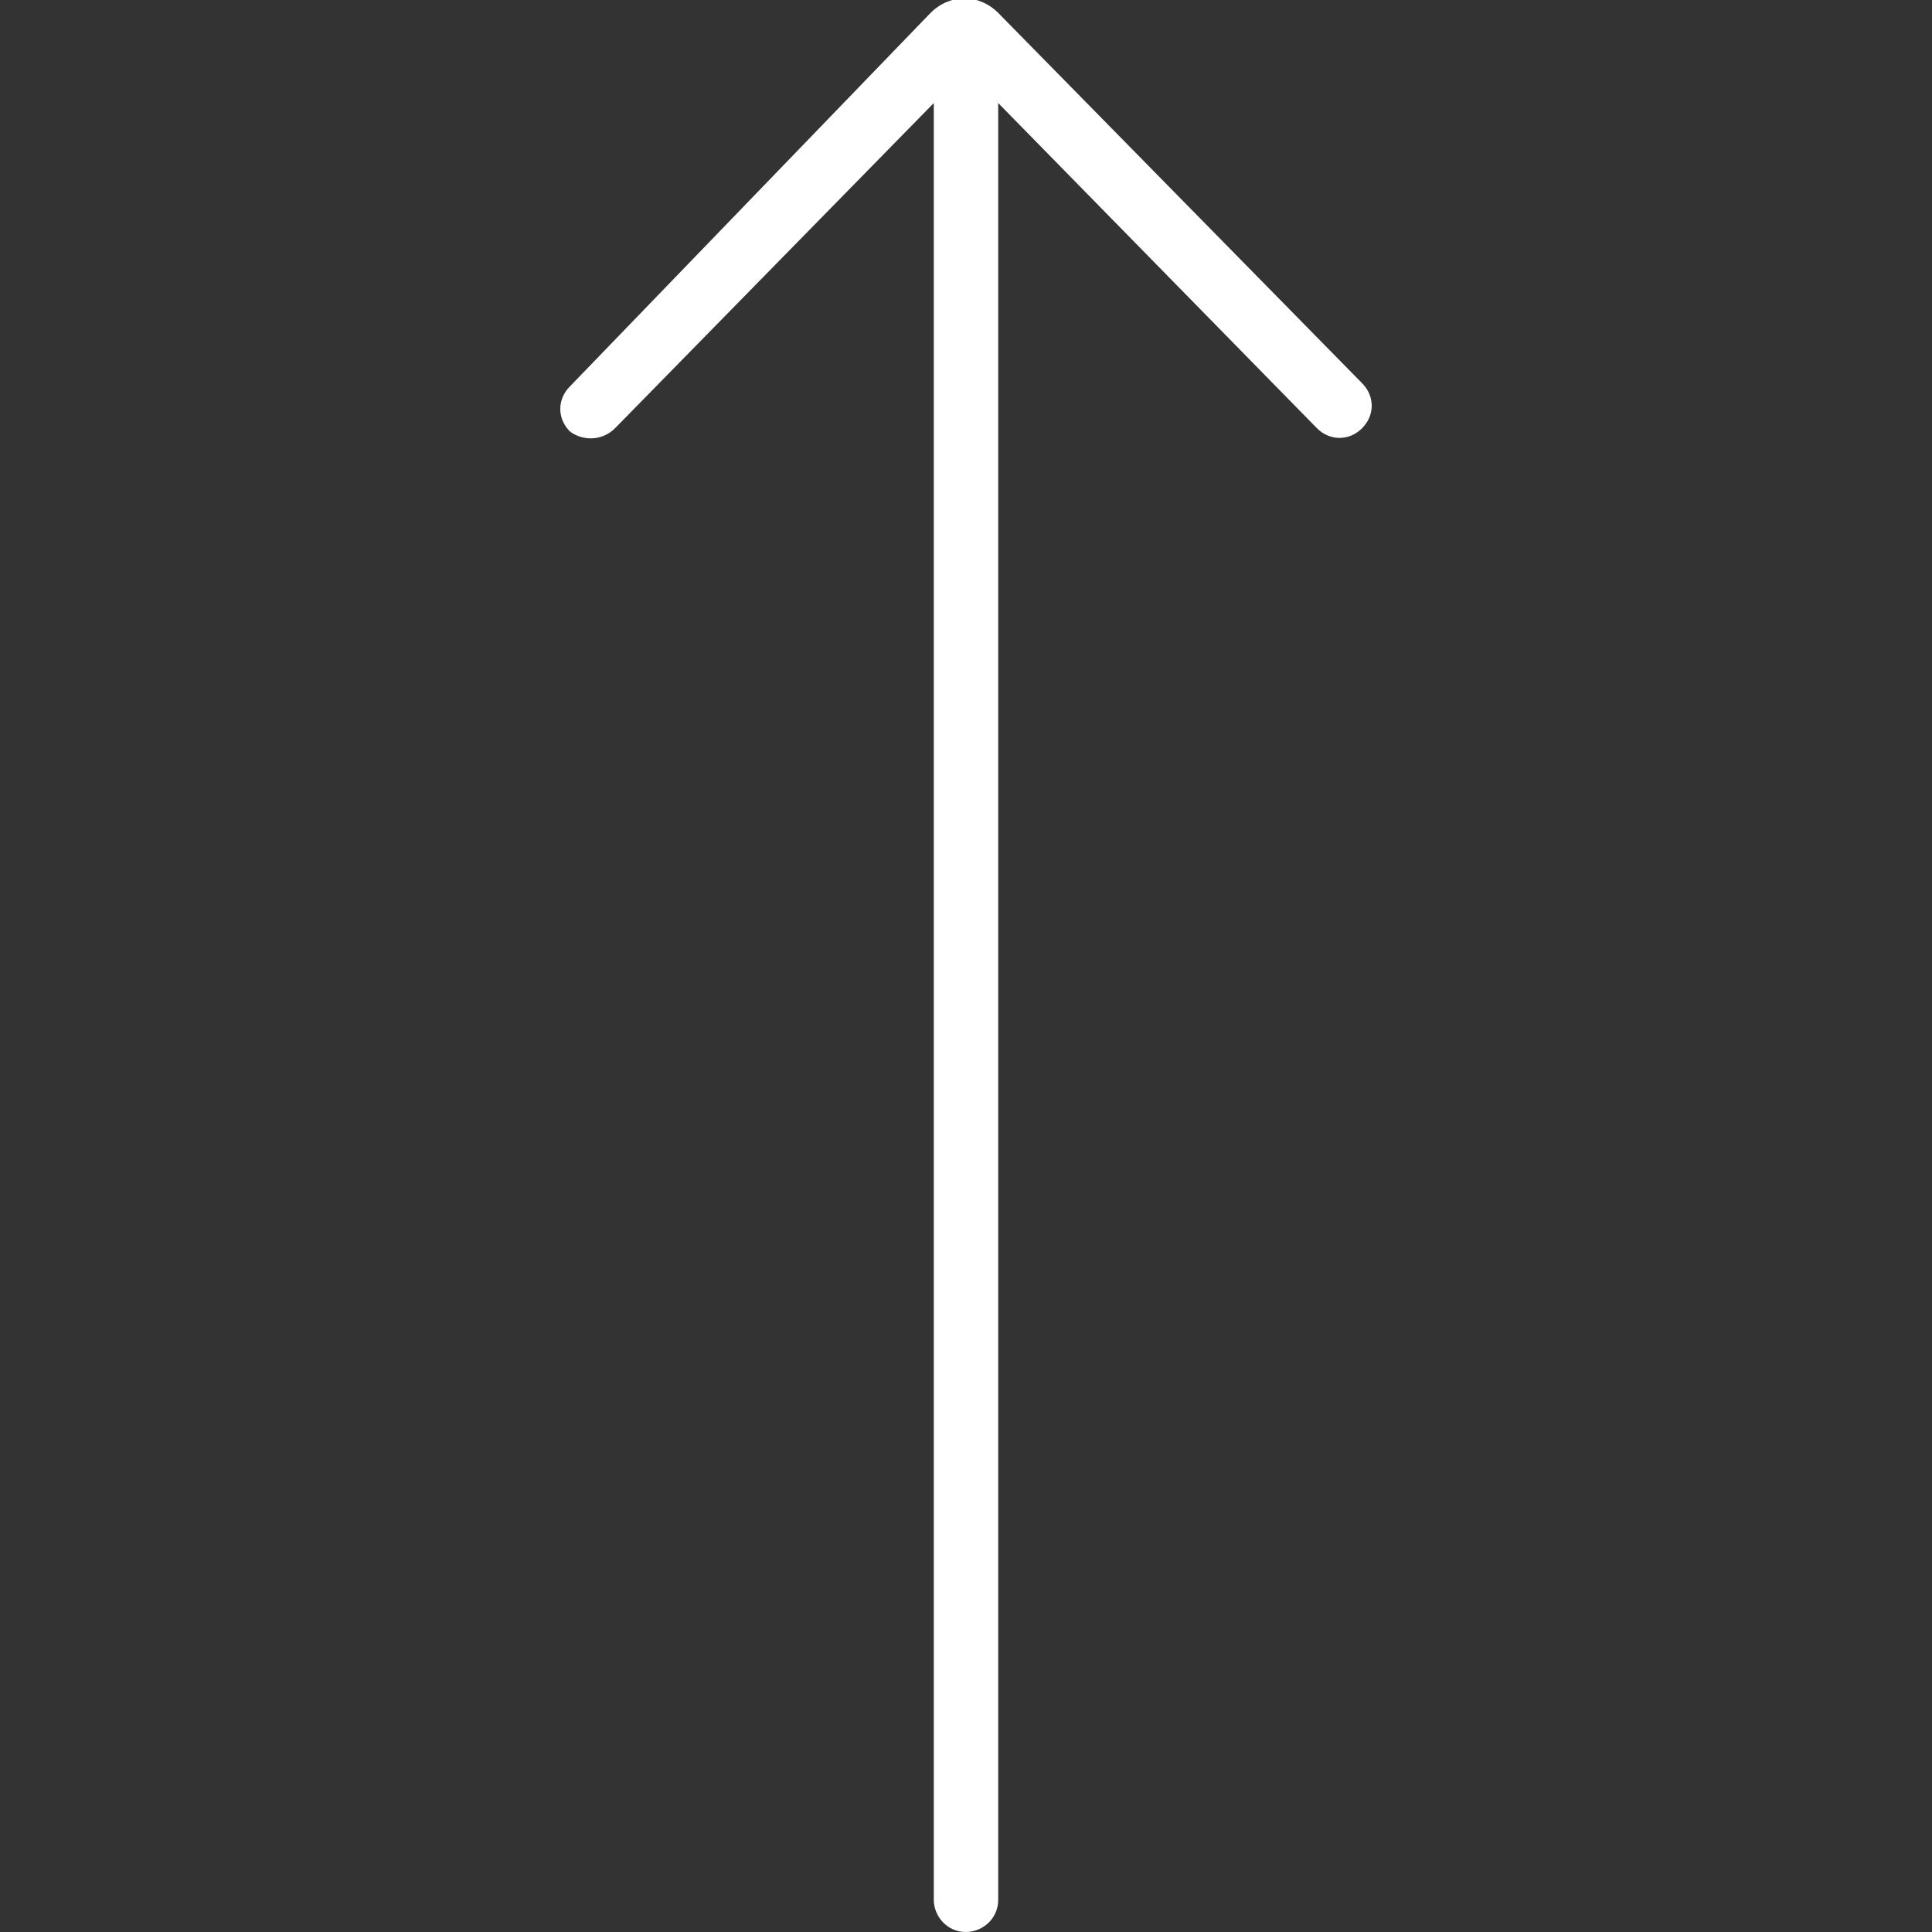 <?xml version="1.0" encoding="utf-8"?>
<!-- Generator: Adobe Illustrator 26.5.0, SVG Export Plug-In . SVG Version: 6.00 Build 0)  -->
<svg xmlns="http://www.w3.org/2000/svg" xmlns:xlink="http://www.w3.org/1999/xlink" version="1.1" id="Layer_1" x="0px" y="0px" viewBox="0 0 60 60" style="enable-background:new 0 0 60 60;" xml:space="preserve" width="60" height="60">
<rect x="0" y="0" width="60" height="60" fill="#333333" stroke="none"/>
<style type="text/css">
	.st0{fill:#FFFFFF;}
</style>
<path class="st0" d="M19.1,13.3L29,3.2V59c0,0.5,0.4,1,1,1h0c0.5,0,1-0.4,1-1V3.2l9.9,10.1c0.4,0.4,1,0.4,1.4,0v0  c0.4-0.4,0.4-1,0-1.4L31,0.4c-0.6-0.6-1.5-0.6-2.1,0L17.7,12c-0.4,0.4-0.4,1,0,1.4l0,0C18.1,13.7,18.7,13.7,19.1,13.3z"/>
</svg>

